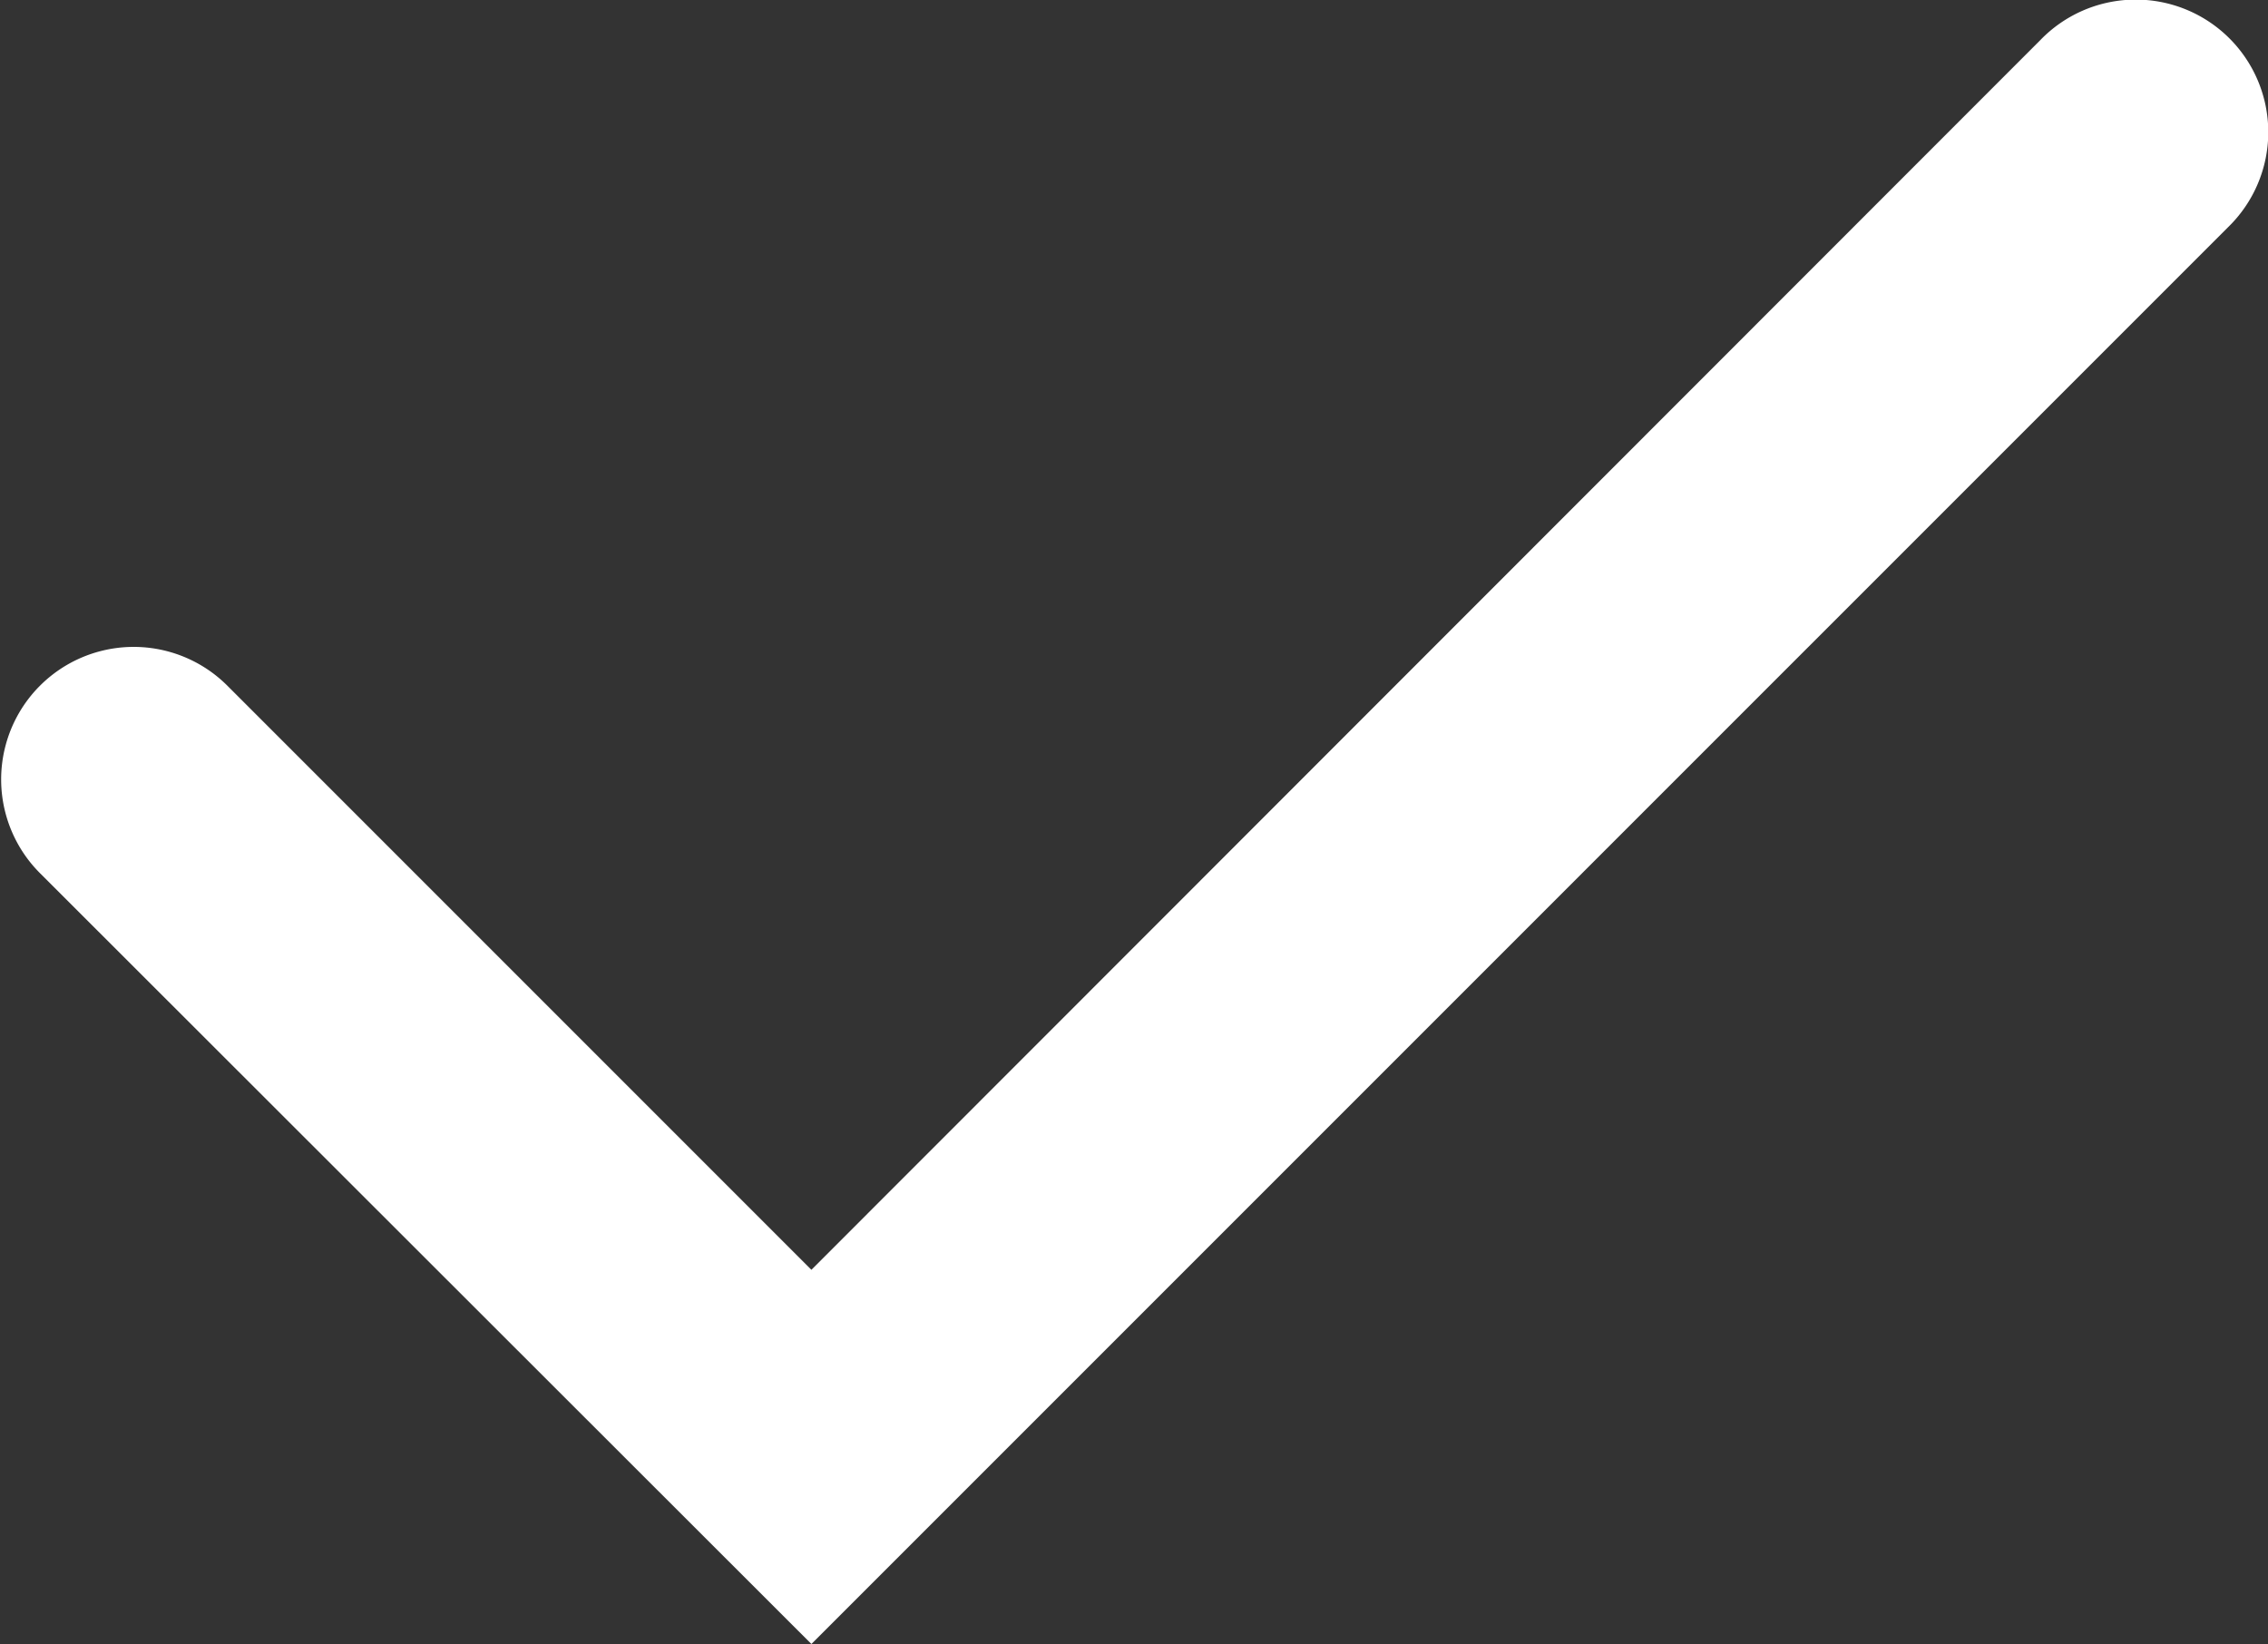 <?xml version="1.0" encoding="UTF-8" standalone="no"?>
<svg
   xmlns:dc="http://purl.org/dc/elements/1.1/"
   xmlns:cc="http://creativecommons.org/ns#"
   xmlns:rdf="http://www.w3.org/1999/02/22-rdf-syntax-ns#"
   xmlns:svg="http://www.w3.org/2000/svg"
   xmlns="http://www.w3.org/2000/svg"
   id="check"
   version="1.1"
   viewBox="0 0 6.795 4.926"
   height="4.926mm"
   width="6.795mm">
  <rect x="0" y="0" width="6.795" height="4.926" fill="#333333" stroke="none"/>
  <defs
     id="defs4785" />
  
  <g
     transform="translate(-181.014,-162.665)"
     id="layer1">
    <path
       id="path819"
		fill="#fff"
       d="m 187.4,162.664 a 0.397,0.397 0 0 0 -0.273,0.121 l -3.682,3.684 -1.75,-1.75 a 0.397,0.397 0 1 0 -0.561,0.562 l 2.311,2.309 4.244,-4.244 a 0.397,0.397 0 0 0 -0.289,-0.682 z"
    />
  </g>
</svg>
